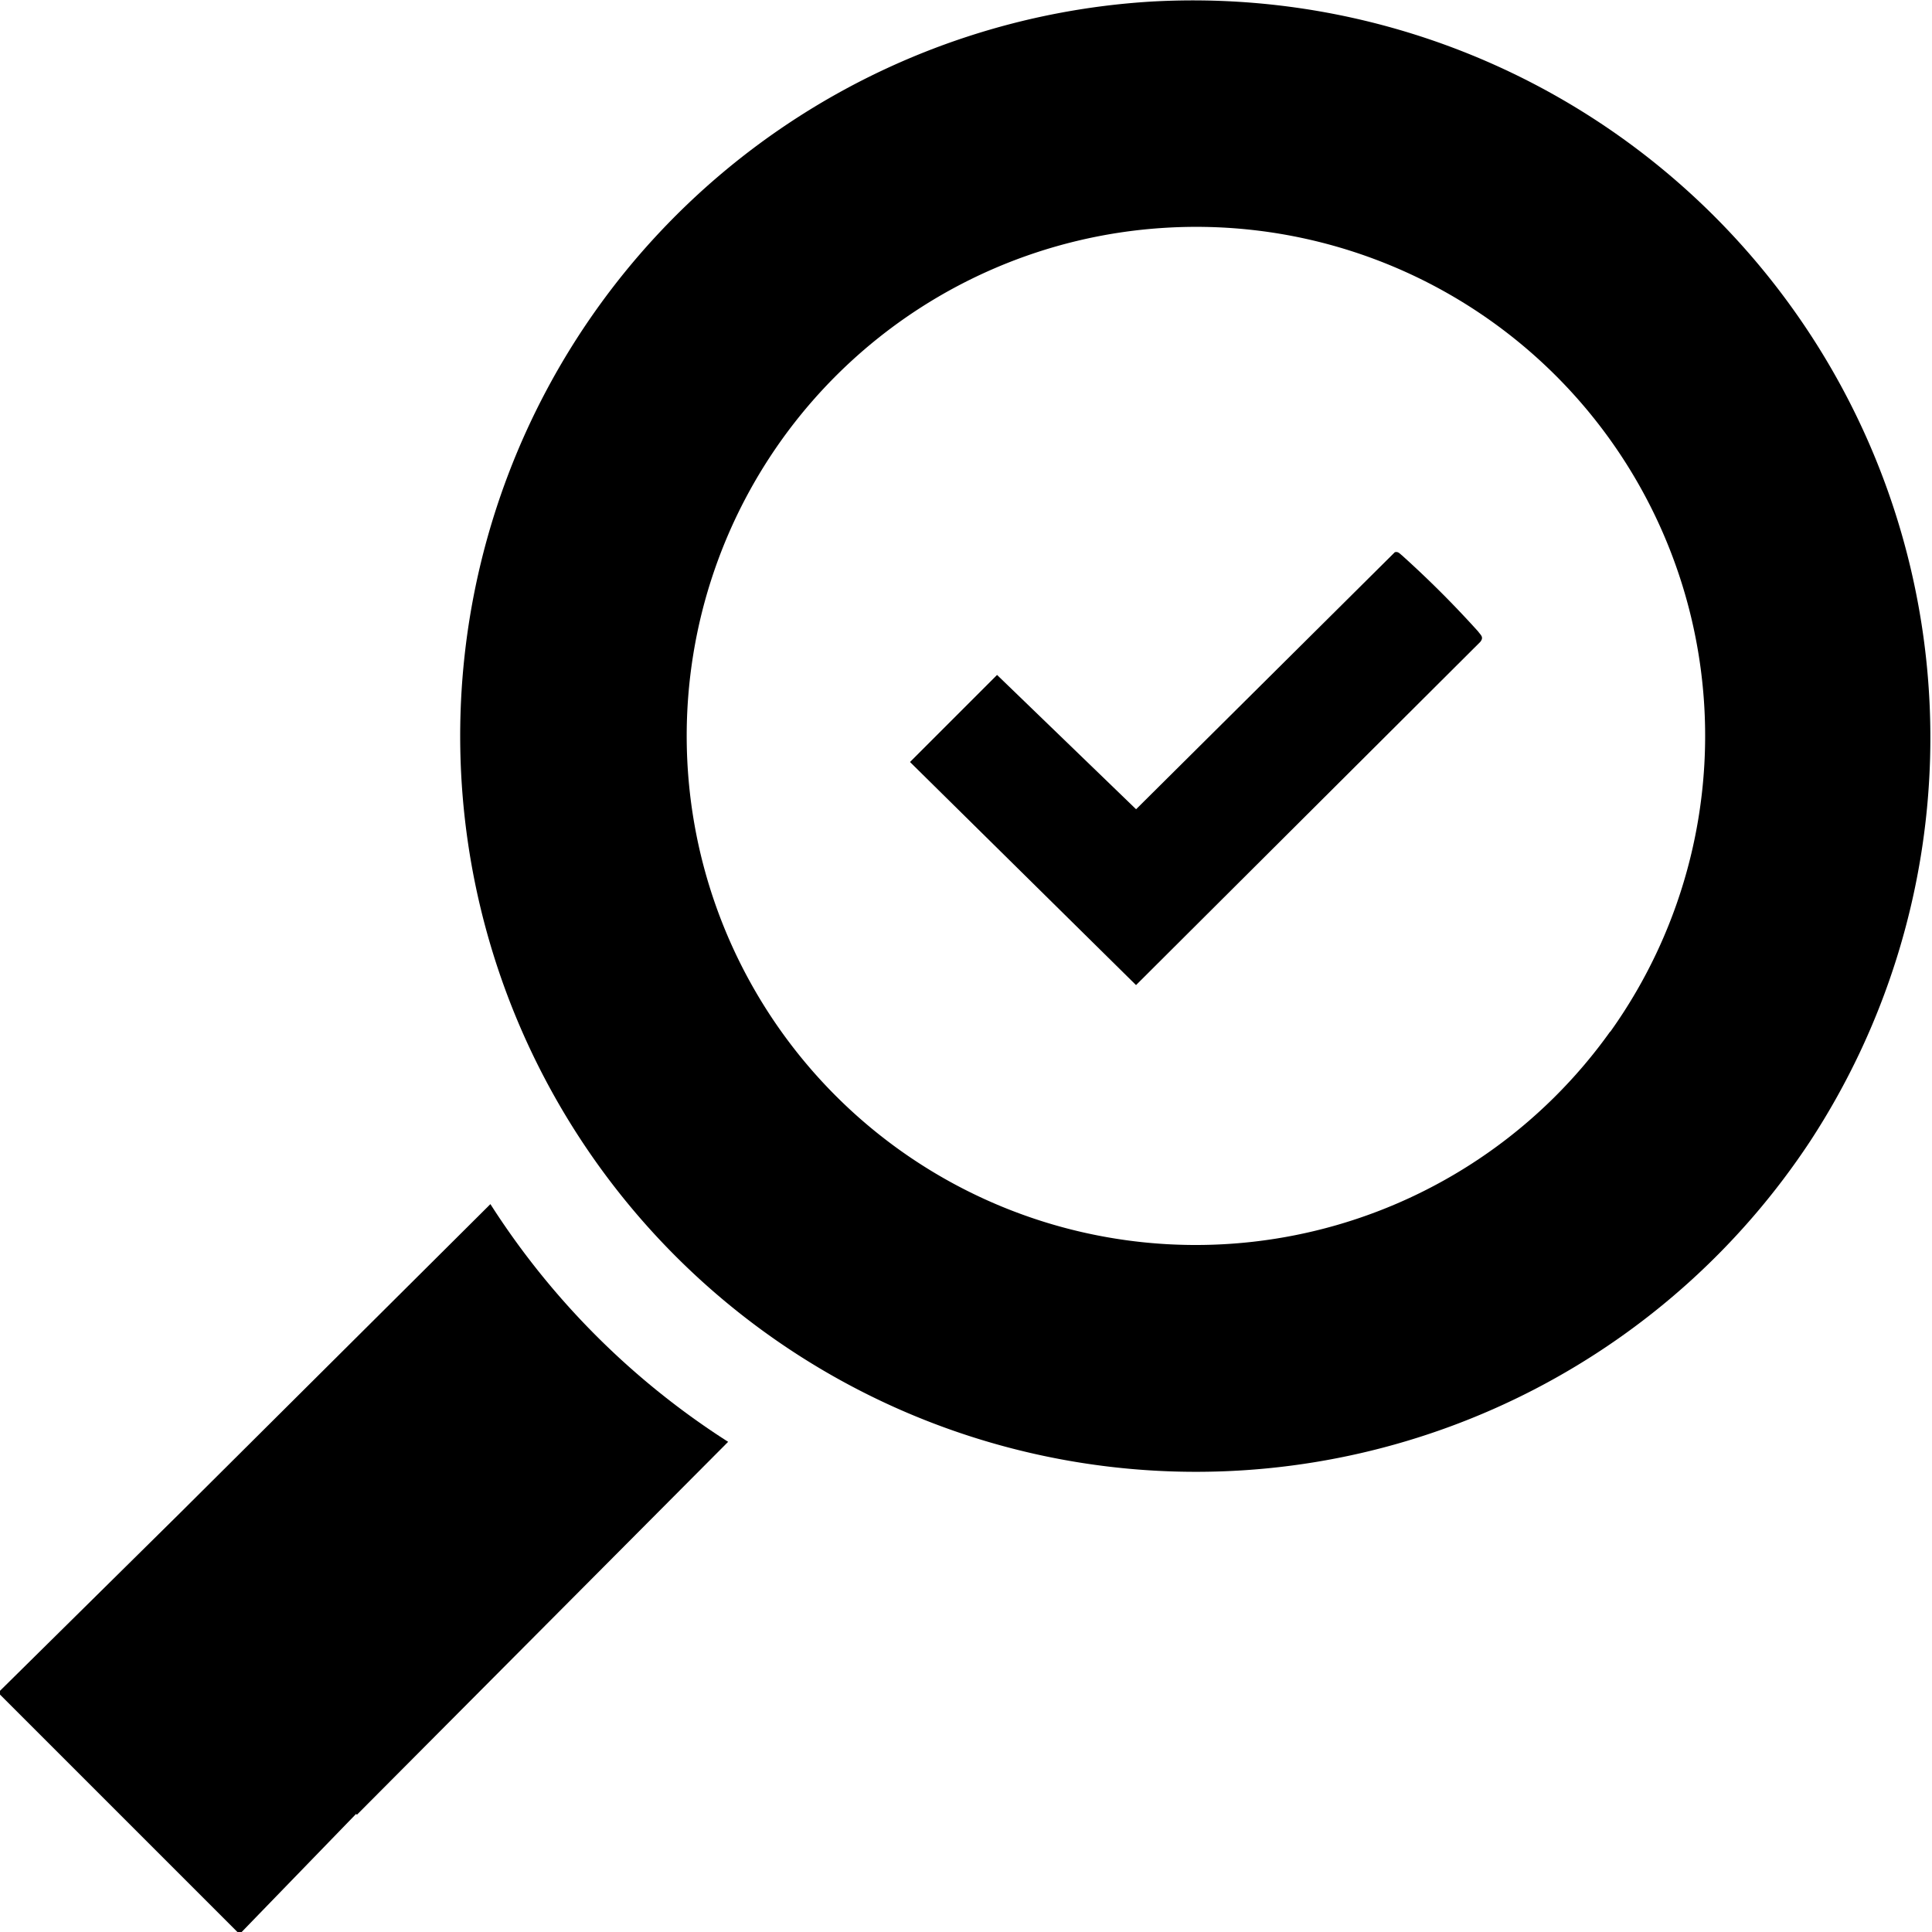 <svg xmlns="http://www.w3.org/2000/svg" xmlns:xlink="http://www.w3.org/1999/xlink" width="32.753" height="32.757" viewBox="0 0 32.753 32.757"><defs><clipPath id="a"><rect width="32.753" height="32.757" fill="none"/></clipPath></defs><g clip-path="url(#a)"><path d="M56.771.028A12.474,12.474,0,1,0,67.965,19.345,12.5,12.5,0,0,0,56.771.028m7.8,17.463A8.63,8.63,0,1,1,56.963,3.866,8.629,8.629,0,0,1,64.576,17.49" transform="translate(-37.276 0)"/><path d="M8.314,118.025l-5.273,5.248,0,0L0,126.276v.064l4.029,4.029h.064l1.944-2.006.014.014,6.293-6.322a13.233,13.233,0,0,1-4.031-4.031" transform="translate(0 -97.612)"/><path d="M97.555,54.169c-.042-.028-.069-.078-.131-.06l-4.386,4.357-2.357-2.277-1.476,1.476,3.832,3.782,5.836-5.818c.065-.081.008-.114-.035-.175a17.339,17.339,0,0,0-1.284-1.284" transform="translate(-73.778 -44.747)"/></g></svg>